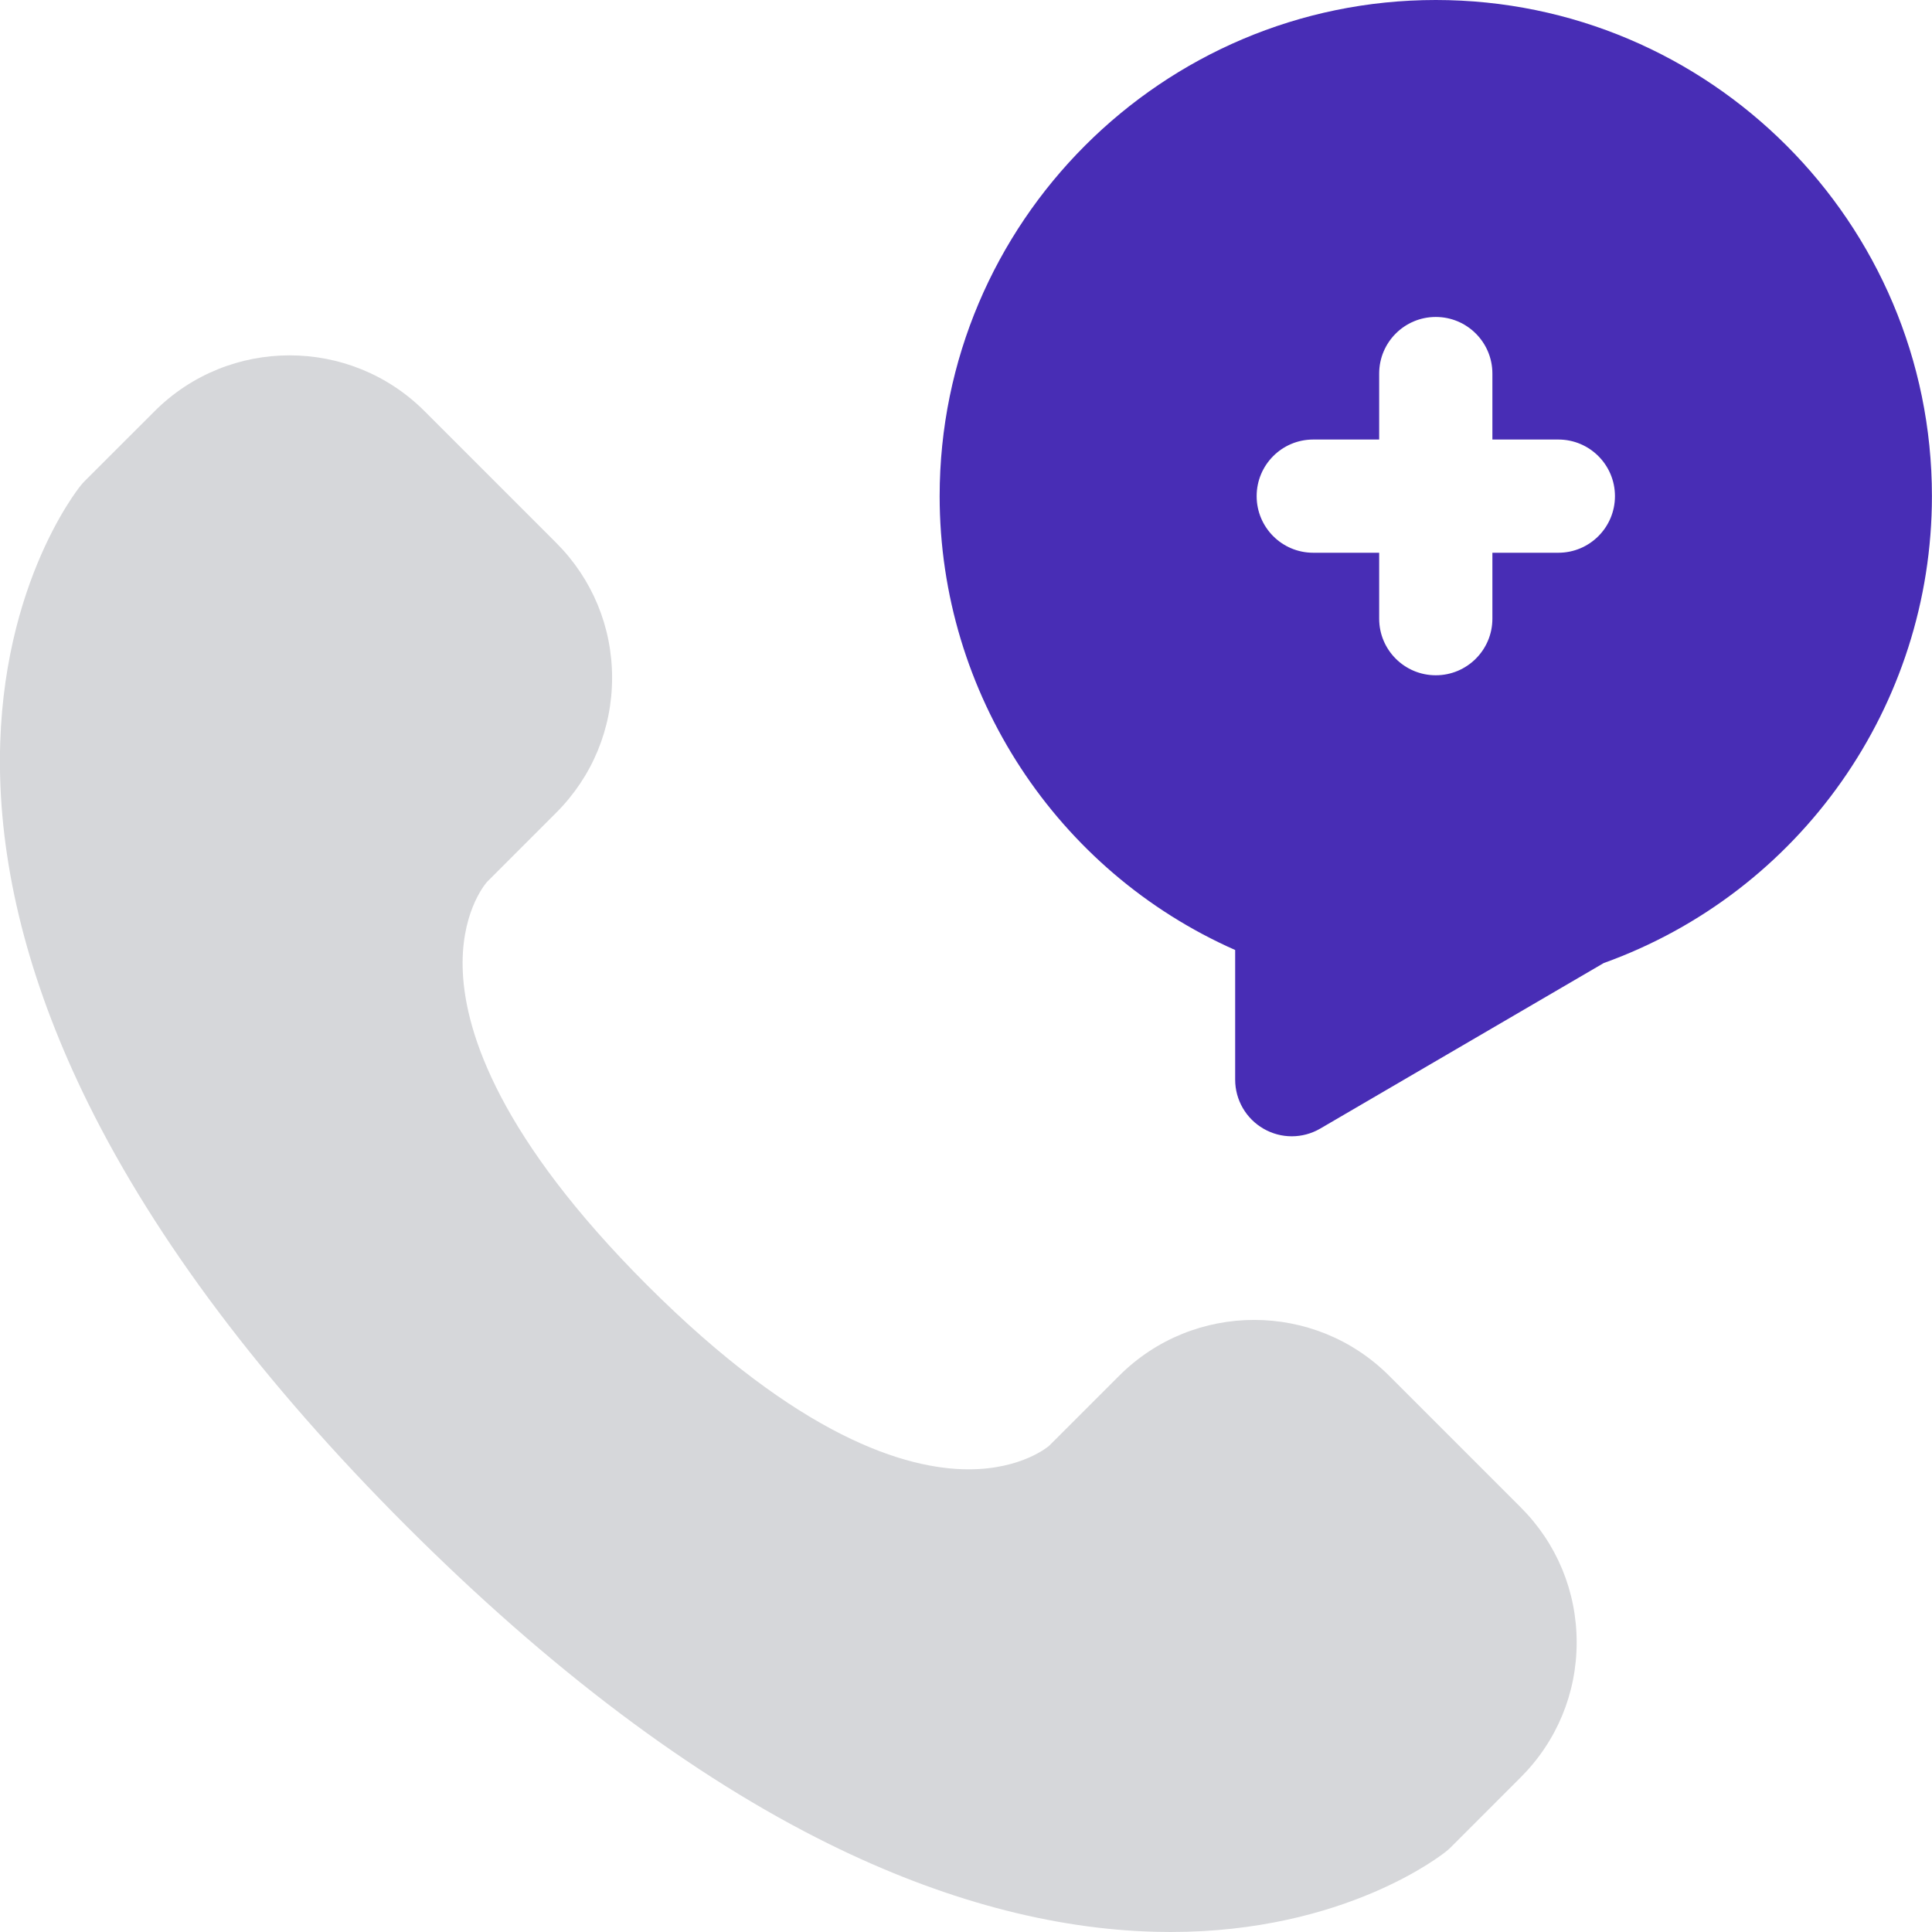 <svg width="50" height="50" viewBox="0 0 50 50" fill="none" xmlns="http://www.w3.org/2000/svg">
<g clip-path="url(#clip0_275_16757)">
<path d="M35.95 35.604C34.024 33.678 30.891 33.678 28.965 35.604L27.153 37.415C27.147 37.421 26.456 38.026 25.069 38.026C23.448 38.026 20.687 37.198 16.743 33.255C12.943 29.454 12.054 26.758 11.978 25.165C11.906 23.675 12.529 22.911 12.601 22.827L14.394 21.033C15.327 20.101 15.841 18.86 15.841 17.541C15.841 16.221 15.327 14.981 14.394 14.048L10.987 10.641C9.062 8.715 5.928 8.715 4.002 10.641L2.19 12.452C2.155 12.488 2.121 12.525 2.09 12.564C2 12.675 -0.116 15.333 0.003 20.087C0.07 22.779 0.835 25.622 2.274 28.539C4.026 32.09 6.798 35.773 10.511 39.487C14.226 43.201 17.909 45.972 21.459 47.724C24.376 49.164 27.22 49.928 29.911 49.995C30.042 49.998 30.17 50 30.297 50C34.809 50 37.327 47.996 37.434 47.908C37.473 47.877 37.511 47.843 37.546 47.808L39.357 45.996C40.29 45.063 40.804 43.823 40.804 42.504C40.804 41.184 40.29 39.944 39.357 39.011L35.95 35.604Z" fill="#D6D7DA"/>
<path d="M37.158 0C30.078 0 24.318 5.76 24.318 12.84C24.318 17.952 27.351 22.547 31.966 24.586V27.942C31.966 28.466 32.247 28.951 32.702 29.212C32.928 29.342 33.179 29.407 33.431 29.407C33.686 29.407 33.941 29.34 34.169 29.207L41.504 24.924C46.591 23.095 49.998 18.258 49.998 12.84C49.998 5.76 44.238 0 37.158 0ZM38.623 14.305V16.012C38.623 16.82 37.967 17.476 37.158 17.476C36.349 17.476 35.693 16.82 35.693 16.012V14.305H33.986C33.177 14.305 32.522 13.649 32.522 12.84C32.522 12.031 33.177 11.375 33.986 11.375H35.693V9.668C35.693 8.859 36.349 8.203 37.158 8.203C37.967 8.203 38.623 8.859 38.623 9.668V11.375H40.33C41.139 11.375 41.795 12.031 41.795 12.84C41.795 13.649 41.139 14.305 40.33 14.305H38.623Z" fill="#482DB5"/>
</g>
<defs>
<clipPath id="clip0_275_16757">
<rect width="50" height="50" fill="white"/>
</clipPath>
</defs>
</svg>
